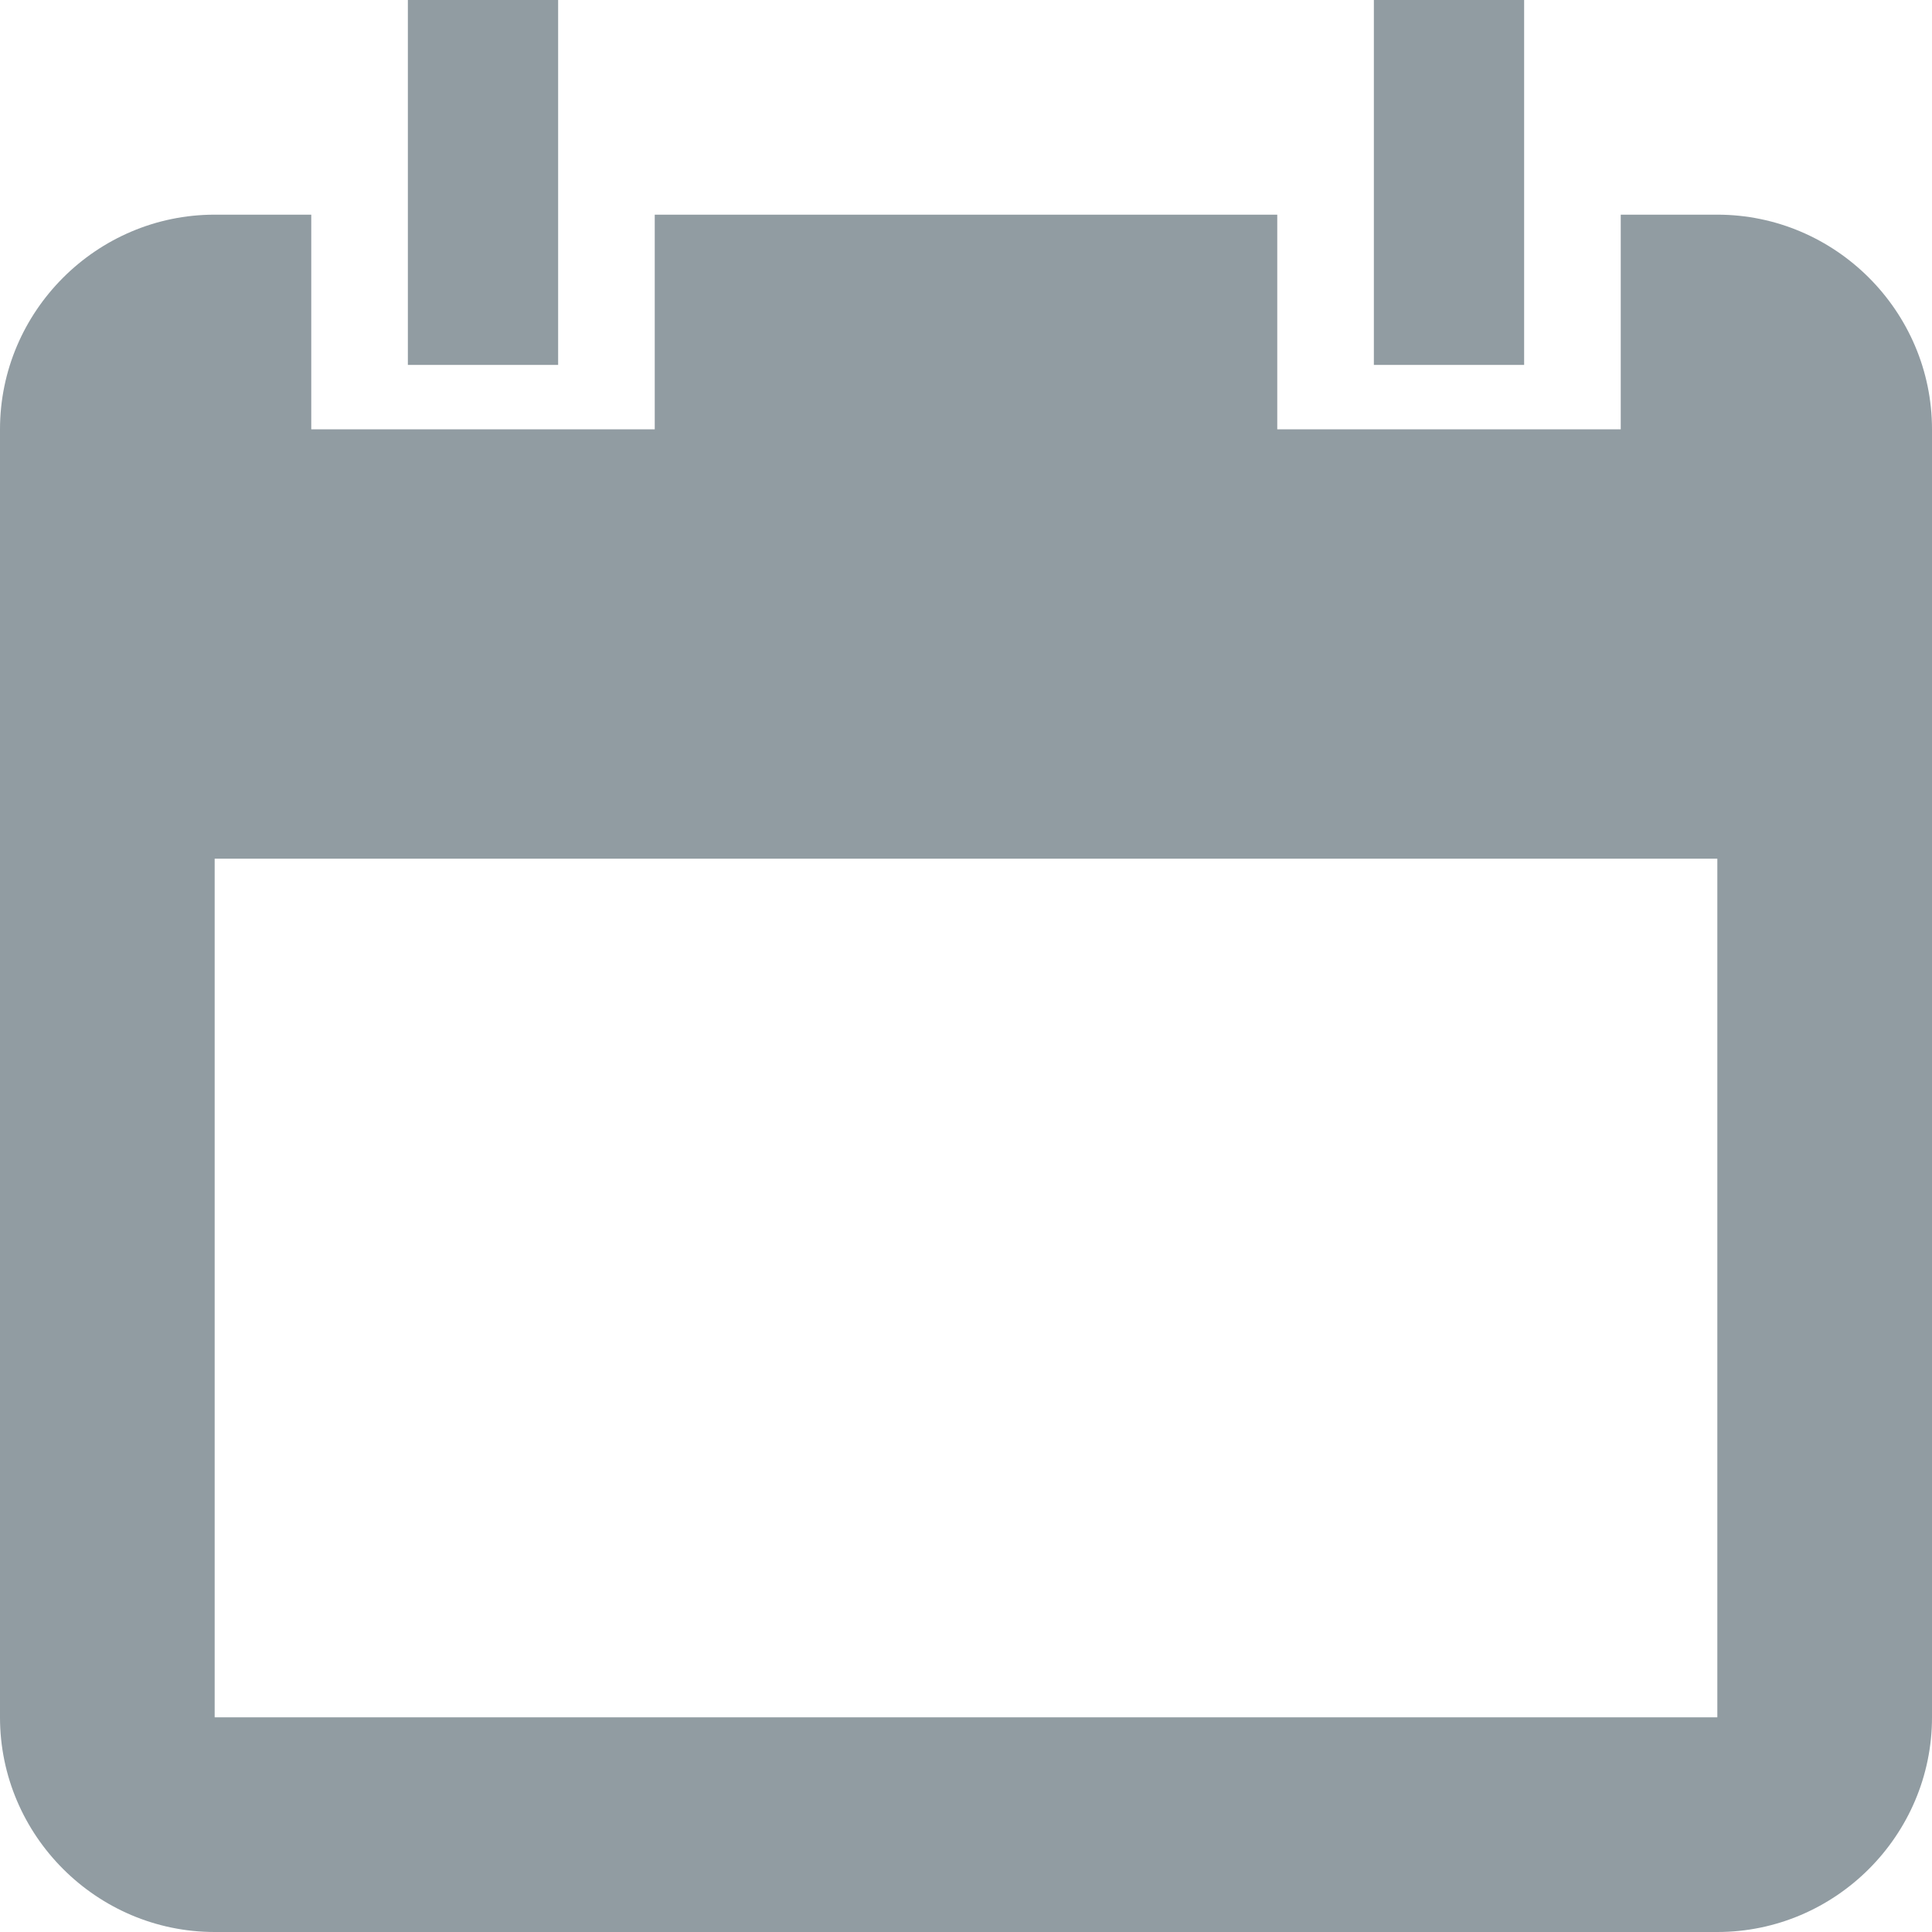 <svg width="18" height="18" viewBox="0 0 18 18" xmlns="http://www.w3.org/2000/svg"><title>Fill 47</title><path d="M12.8 3.4h1.4V0h-1.4v3.4zm-9 0h1.4V0H3.8v3.4zM2 16h14V8H2v8zM16 2h-.9v2h-3.2V2H6.1v2H2.9V2H2C.9 2 0 2.9 0 4v12c0 1.1.9 2 2 2h14c1.1 0 2-.9 2-2V4c0-1.1-.9-2-2-2z" fill="#919CA2" fill-rule="evenodd"/></svg>